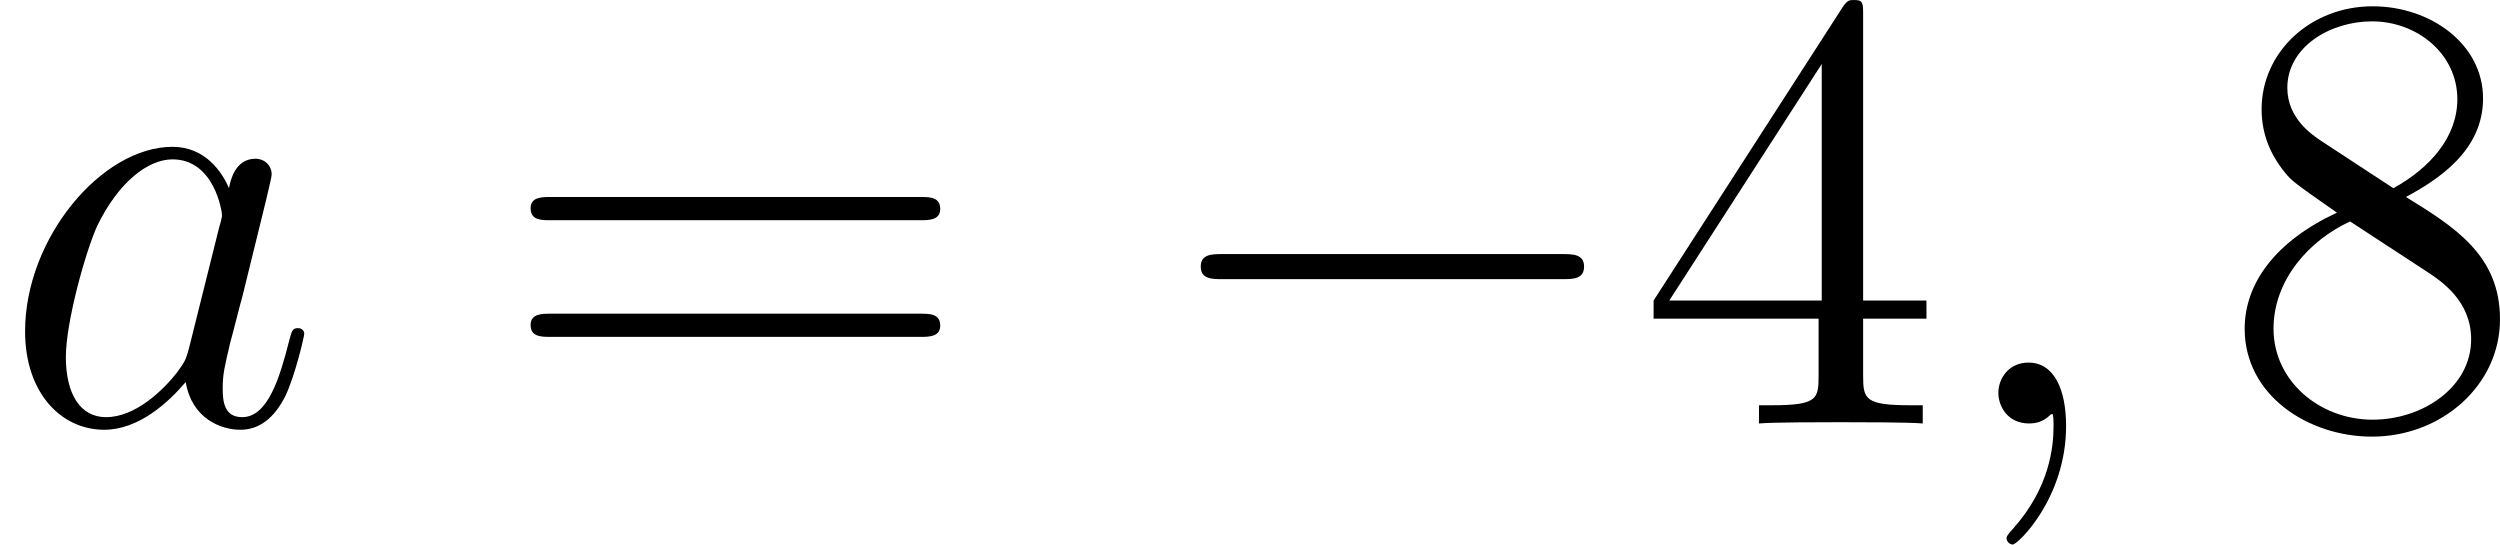 <?xml version='1.0' encoding='UTF-8'?>
<!-- This file was generated by dvisvgm 2.8.1 -->
<svg version='1.1' xmlns='http://www.w3.org/2000/svg' xmlns:xlink='http://www.w3.org/1999/xlink' width='95.286pt' height='20.754pt' viewBox='223.998 14.274 95.286 20.754'>
<defs>
<path id='g1-0' d='M7.878-2.75C8.082-2.75 8.297-2.75 8.297-2.989S8.082-3.228 7.878-3.228H1.411C1.207-3.228 .992-3.228 .992-2.989S1.207-2.75 1.411-2.75H7.878Z'/>
<path id='g5-52' d='M4.316-7.783C4.316-8.01 4.316-8.07 4.148-8.07C4.053-8.07 4.017-8.07 3.921-7.926L.323-2.343V-1.997H3.467V-.909C3.467-.466 3.443-.347 2.57-.347H2.331V0C2.606-.024 3.551-.024 3.885-.024S5.177-.024 5.452 0V-.347H5.212C4.352-.347 4.316-.466 4.316-.909V-1.997H5.523V-2.343H4.316V-7.783ZM3.527-6.85V-2.343H.622L3.527-6.85Z'/>
<path id='g5-56' d='M3.563-4.316C4.16-4.639 5.033-5.189 5.033-6.193C5.033-7.233 4.029-7.95 2.929-7.95C1.745-7.95 .813-7.077 .813-5.99C.813-5.583 .933-5.177 1.267-4.77C1.399-4.615 1.411-4.603 2.248-4.017C1.088-3.479 .49-2.678 .49-1.805C.49-.538 1.698 .251 2.917 .251C4.244 .251 5.356-.729 5.356-1.985C5.356-3.204 4.495-3.742 3.563-4.316ZM1.937-5.392C1.781-5.499 1.303-5.81 1.303-6.396C1.303-7.173 2.116-7.663 2.917-7.663C3.778-7.663 4.543-7.042 4.543-6.181C4.543-5.452 4.017-4.866 3.324-4.483L1.937-5.392ZM2.499-3.85L3.945-2.905C4.256-2.702 4.806-2.331 4.806-1.602C4.806-.693 3.885-.072 2.929-.072C1.913-.072 1.04-.813 1.04-1.805C1.04-2.738 1.722-3.491 2.499-3.85Z'/>
<path id='g5-61' d='M8.07-3.873C8.237-3.873 8.452-3.873 8.452-4.089C8.452-4.316 8.249-4.316 8.07-4.316H1.028C.861-4.316 .646-4.316 .646-4.101C.646-3.873 .849-3.873 1.028-3.873H8.07ZM8.07-1.65C8.237-1.65 8.452-1.65 8.452-1.865C8.452-2.092 8.249-2.092 8.07-2.092H1.028C.861-2.092 .646-2.092 .646-1.877C.646-1.65 .849-1.65 1.028-1.65H8.07Z'/>
<path id='g2-59' d='M2.331 .048C2.331-.646 2.104-1.16 1.614-1.16C1.231-1.16 1.04-.849 1.04-.586S1.219 0 1.626 0C1.781 0 1.913-.048 2.02-.155C2.044-.179 2.056-.179 2.068-.179C2.092-.179 2.092-.012 2.092 .048C2.092 .442 2.02 1.219 1.327 1.997C1.196 2.14 1.196 2.164 1.196 2.188C1.196 2.248 1.255 2.307 1.315 2.307C1.411 2.307 2.331 1.423 2.331 .048Z'/>
<path id='g2-97' d='M3.599-1.423C3.539-1.219 3.539-1.196 3.371-.968C3.108-.634 2.582-.12 2.02-.12C1.53-.12 1.255-.562 1.255-1.267C1.255-1.925 1.626-3.264 1.853-3.766C2.26-4.603 2.821-5.033 3.288-5.033C4.077-5.033 4.232-4.053 4.232-3.957C4.232-3.945 4.196-3.79 4.184-3.766L3.599-1.423ZM4.364-4.483C4.232-4.794 3.909-5.272 3.288-5.272C1.937-5.272 .478-3.527 .478-1.757C.478-.574 1.172 .12 1.985 .12C2.642 .12 3.204-.395 3.539-.789C3.658-.084 4.22 .12 4.579 .12S5.224-.096 5.44-.526C5.631-.933 5.798-1.662 5.798-1.71C5.798-1.769 5.75-1.817 5.679-1.817C5.571-1.817 5.559-1.757 5.511-1.578C5.332-.873 5.105-.12 4.615-.12C4.268-.12 4.244-.43 4.244-.669C4.244-.944 4.28-1.076 4.388-1.542C4.471-1.841 4.531-2.104 4.627-2.451C5.069-4.244 5.177-4.674 5.177-4.746C5.177-4.914 5.045-5.045 4.866-5.045C4.483-5.045 4.388-4.627 4.364-4.483Z'/>
</defs>
<g id='page2' transform='matrix(2 0 0 2 0 0)'>
<use x='111.999' y='15.207' xlink:href='#g2-97'/>
<use x='121.465' y='15.207' xlink:href='#g5-61'/>
<use x='133.89' y='15.207' xlink:href='#g1-0'/>
<use x='143.189' y='15.207' xlink:href='#g5-52'/>
<use x='149.042' y='15.207' xlink:href='#g2-59'/>
<use x='154.286' y='15.207' xlink:href='#g5-56'/>
</g>
</svg>
